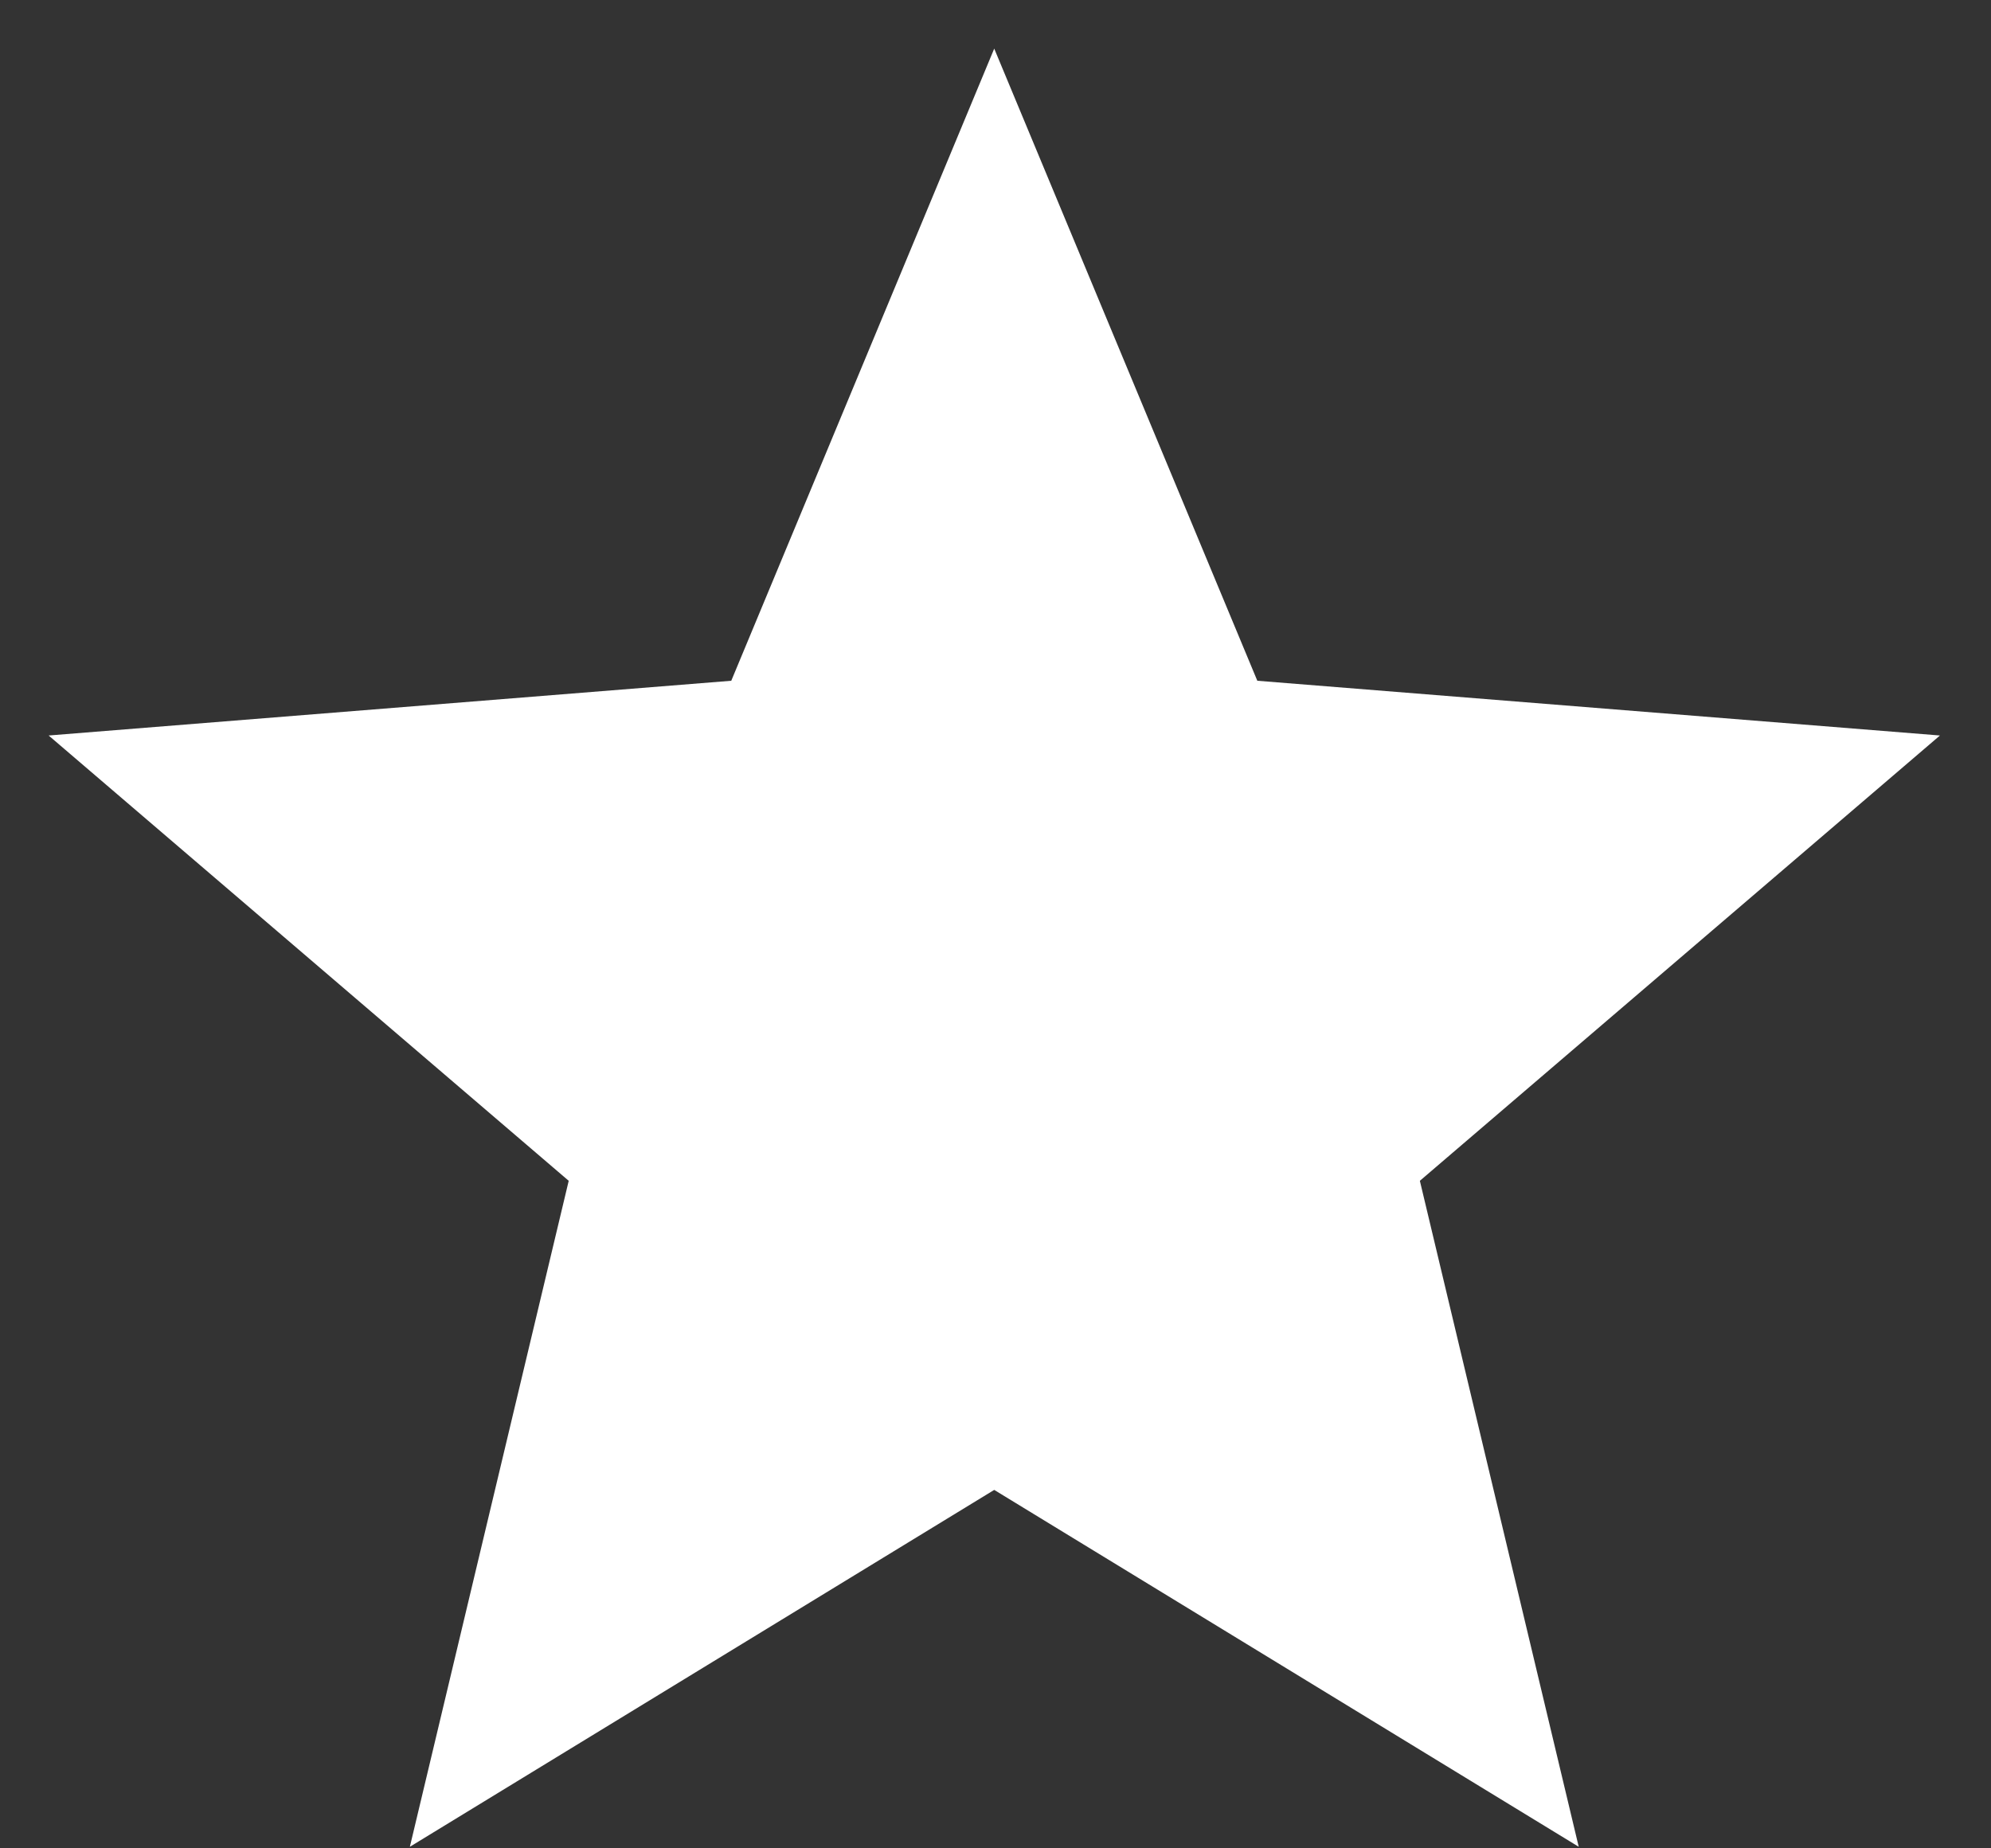 <svg width="14" height="13" viewBox="0 0 14 13" fill="none" xmlns="http://www.w3.org/2000/svg">
<rect x="0" y="0" width="14" height="13" fill="#333333" stroke="none"/>
<path id="Star 1" d="M6.991 0.342L8.841 4.788L13.641 5.173L9.984 8.305L11.101 12.989L6.991 10.479L2.882 12.989L3.999 8.305L0.342 5.173L5.142 4.788L6.991 0.342Z" fill="white"/>
</svg>
